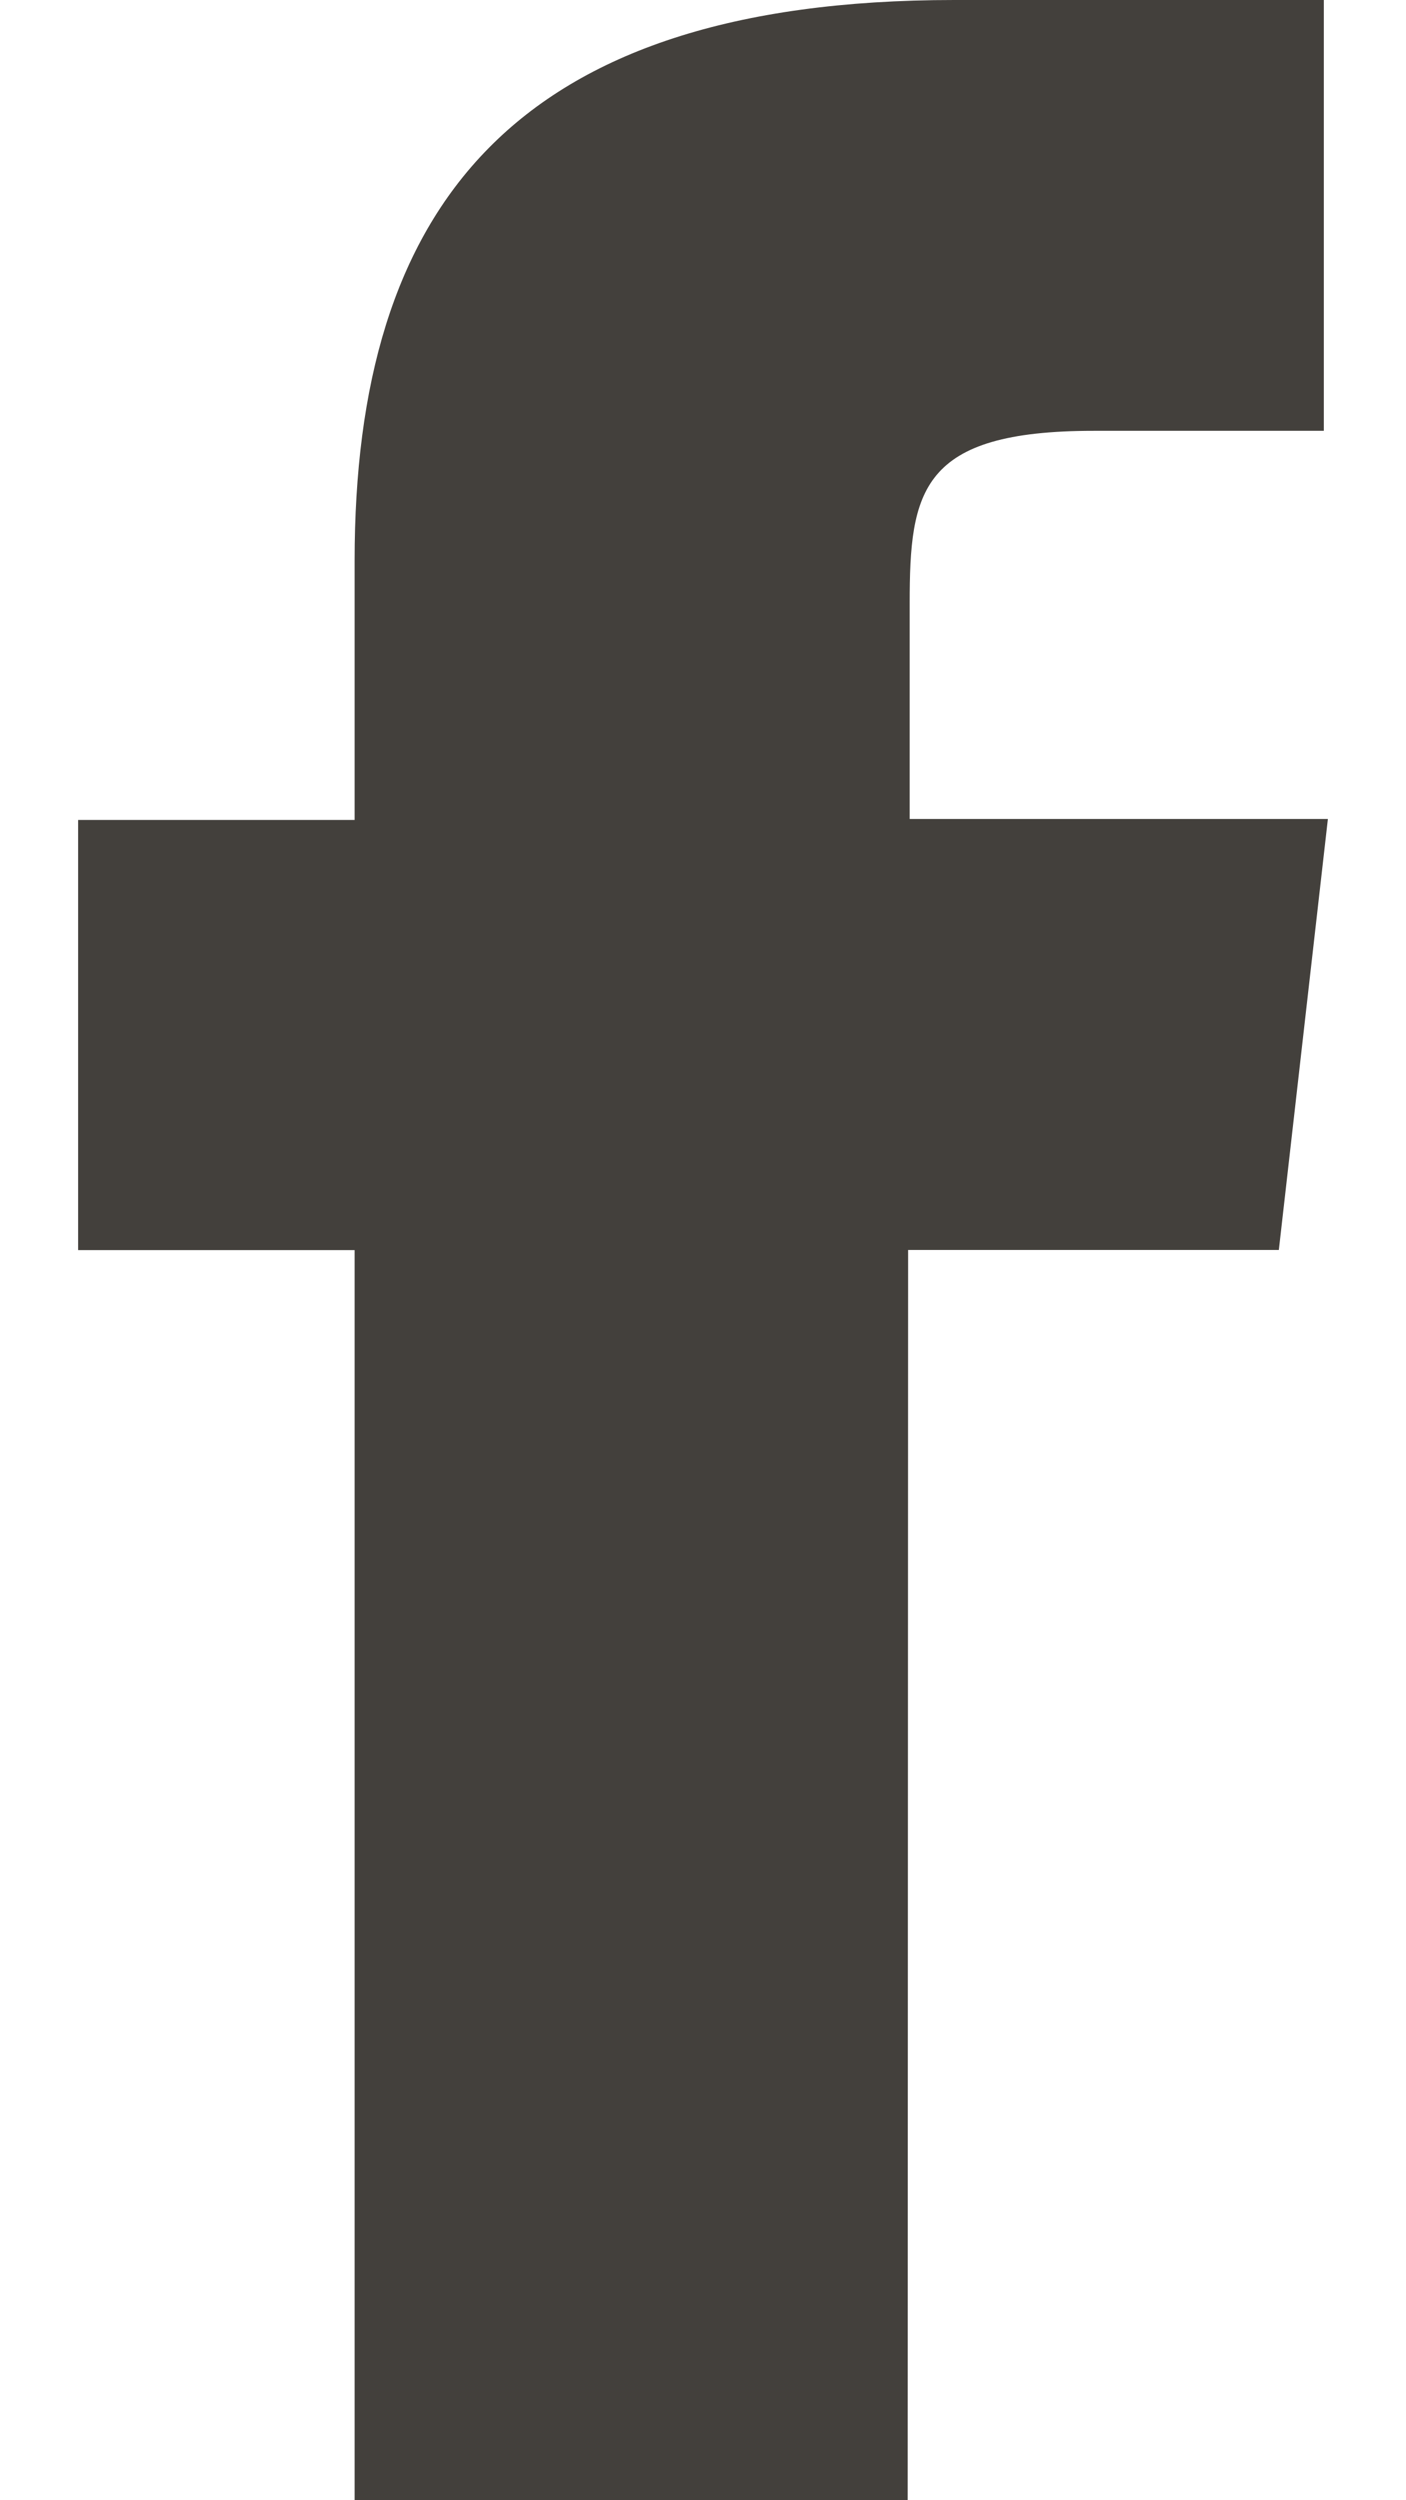 <svg width="9" height="16" viewBox="0 0 9 16" fill="none" xmlns="http://www.w3.org/2000/svg">
<g id="Facebook-Solid">
<path id="Path 743" d="M5.81 16H2.27V8H0.5V5.247H2.27V3.587C2.27 1.34 3.27 0 6.109 0H8.474V2.757H7.001C5.891 2.757 5.823 3.142 5.823 3.861V5.241H8.5L8.186 7.999H5.813L5.81 16Z" fill="#43403C"/>
</g>
</svg>
